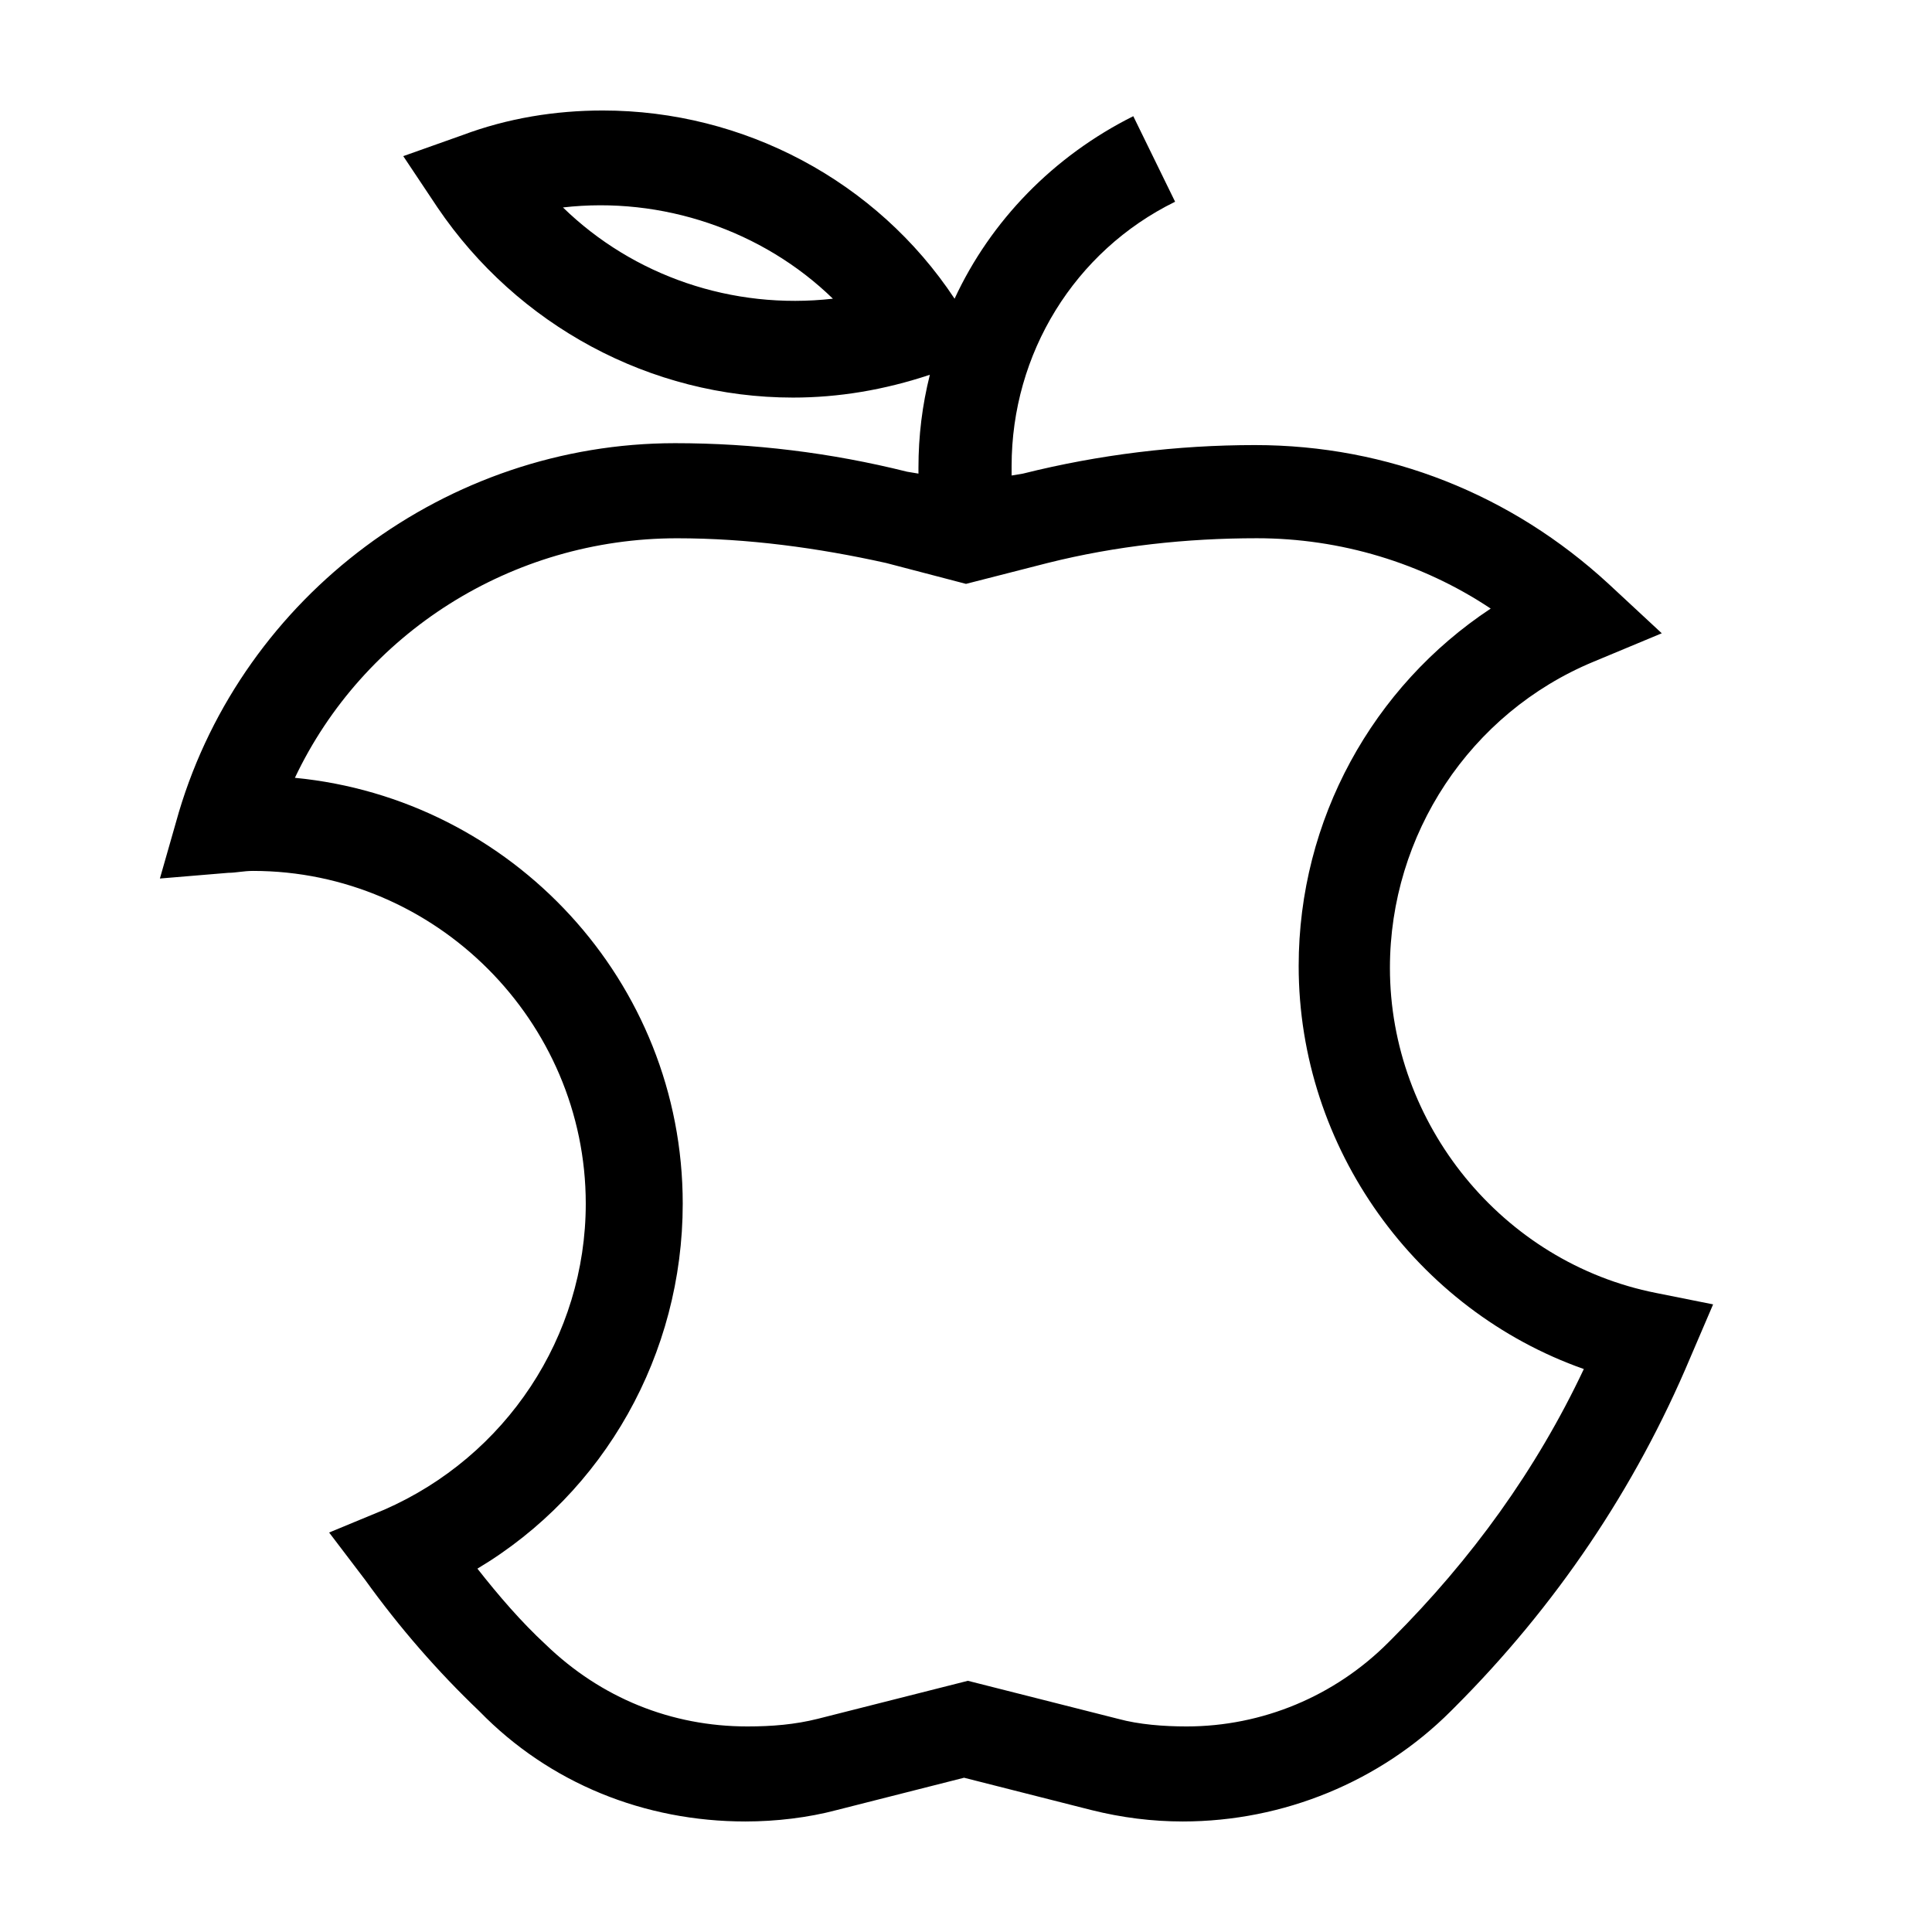 <?xml version="1.0" encoding="UTF-8"?>
<!-- Uploaded to: ICON Repo, www.svgrepo.com, Generator: ICON Repo Mixer Tools -->
<svg fill="#000000" width="800px" height="800px" version="1.1" viewBox="144 144 512 512" xmlns="http://www.w3.org/2000/svg">
 <path d="m387.4 269.51-3.023-0.504c-20.152-5.039-40.809-7.559-61.465-7.559-60.457 0-114.36 40.305-131.5 97.738l-5.039 17.633 18.137-1.512c2.016 0 4.031-0.504 6.551-0.504 48.371 0.004 88.172 39.805 88.172 88.172 0 35.266-21.16 67.008-53.402 81.113l-14.609 6.047 9.574 12.594c9.07 12.594 19.145 24.184 30.23 34.762 18.633 19.145 43.824 29.219 70.523 29.219 8.062 0 16.625-1.008 24.184-3.023l33.754-8.566 33.754 8.566c8.062 2.016 16.121 3.023 24.184 3.023 26.703 0 52.395-10.578 71.039-29.223l1.008-1.008c26.703-26.703 47.863-57.938 62.473-92.699l6.047-14.105-15.113-3.023c-40.809-8.062-70.535-44.84-70.535-86.152 0-35.266 21.16-67.512 53.906-81.113l18.137-7.559-14.105-13.098c-25.695-23.68-58.441-36.777-93.707-36.777-20.656 0-41.312 2.519-61.465 7.559l-3.023 0.504v-2.519c0-29.727 16.625-56.93 43.328-70.031l-11.082-22.672c-21.16 10.578-37.785 27.711-47.359 48.367-20.656-31.234-55.922-49.875-93.207-49.875-12.594 0-25.191 2.016-37.281 6.551l-15.617 5.543 9.07 13.602c21.16 31.234 56.426 50.383 94.211 50.383 12.09 0 24.184-2.016 36.273-6.047-2.016 8.062-3.023 16.121-3.023 24.688zm-94.211-70.535c26.199-3.019 52.898 6.047 71.539 24.184-26.699 3.023-52.898-6.043-71.539-24.184zm106.81 99.758 21.664-5.543c18.137-4.535 36.777-6.551 55.418-6.551 22.168 0 43.832 6.551 61.969 18.641-31.238 20.656-50.887 55.926-50.887 94.719 0 48.367 31.234 91.191 75.57 106.81-12.594 26.703-29.727 50.383-50.883 71.539l-1.008 1.008c-14.105 14.105-33.25 22.168-53.402 22.168-6.047 0-12.594-0.504-18.137-2.016l-39.801-10.078-39.801 10.078c-6.047 1.512-12.09 2.016-18.641 2.016-20.152 0-38.793-7.559-53.402-21.664-6.551-6.047-12.594-13.098-18.137-20.152 33.754-20.152 54.41-56.93 54.41-96.73 0-58.945-45.344-107.31-102.78-112.85 18.137-38.289 57.434-63.48 101.27-63.48 18.641 0 37.281 2.519 55.418 6.551z"/>
</svg>